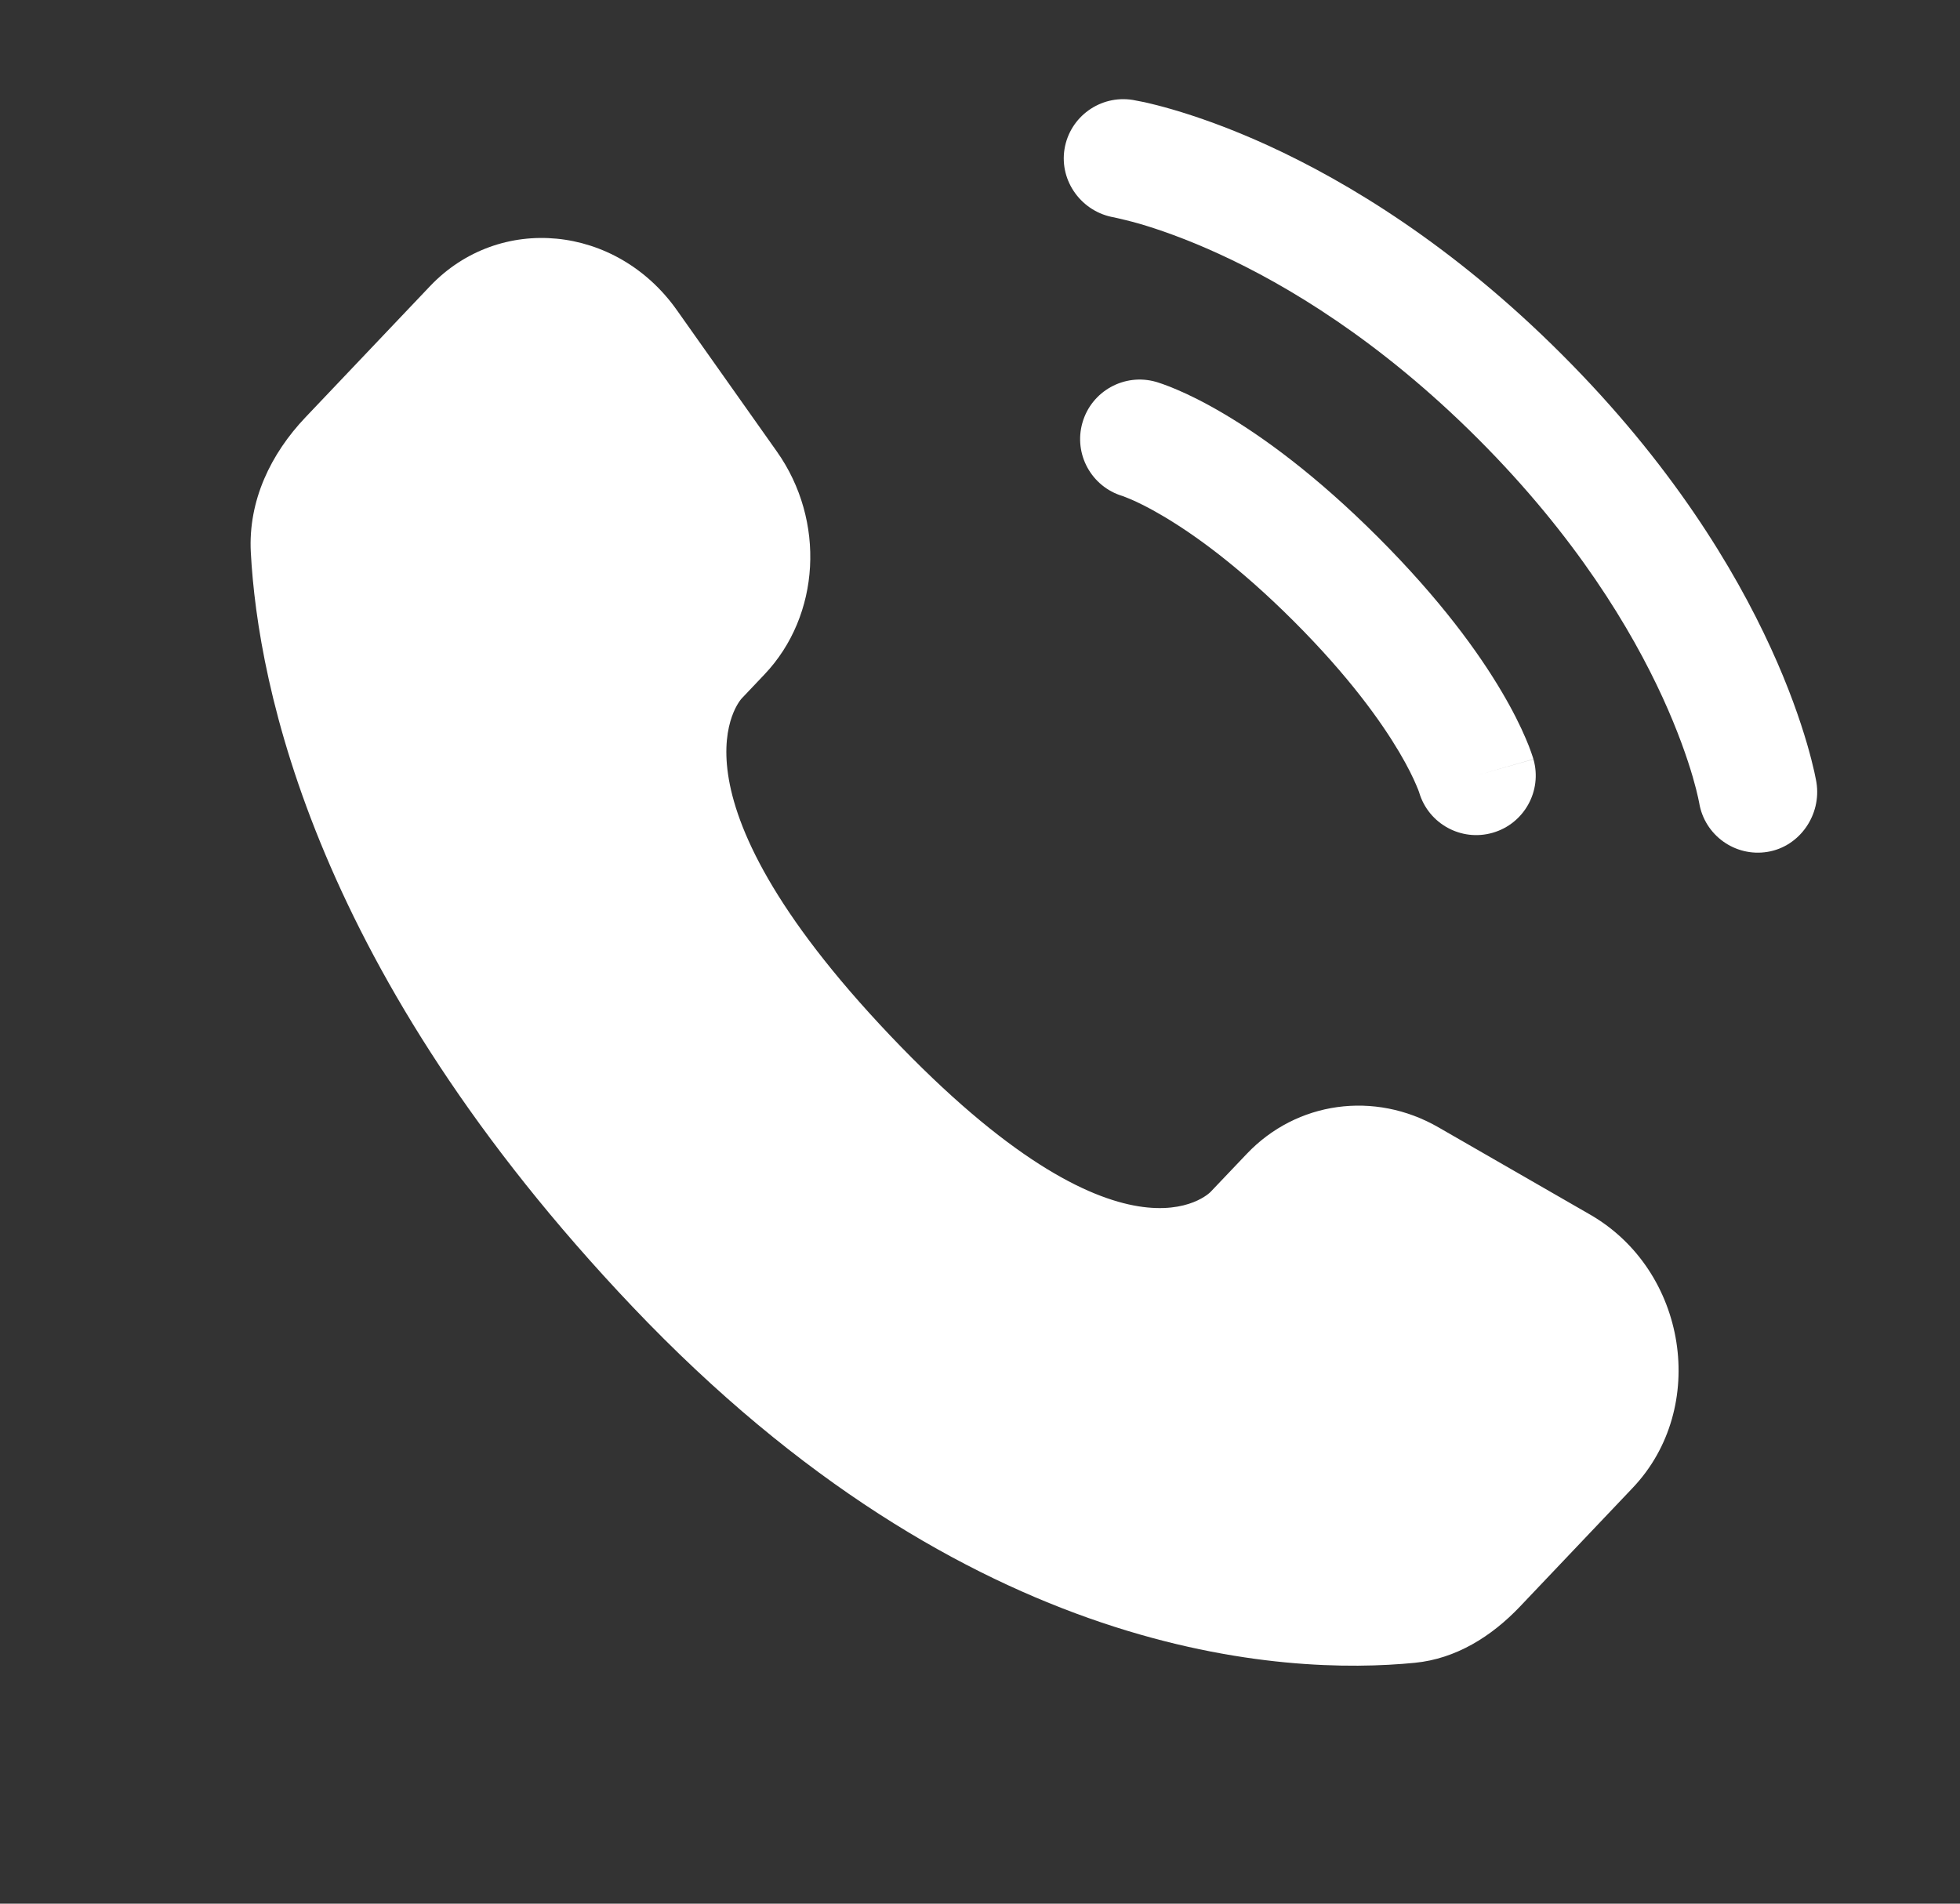 <svg width="35" height="34" viewBox="0 0 35 34" fill="none" xmlns="http://www.w3.org/2000/svg">
<rect x="0" y="0" width="35" height="34" fill="#333333" stroke="none"/>
<path d="M22.263 20.609L21.617 21.288C21.617 21.288 20.084 22.903 15.897 18.496C11.711 14.088 13.245 12.474 13.245 12.474L13.651 12.046C14.652 10.992 14.746 9.3 13.873 8.065L12.087 5.539C11.006 4.01 8.917 3.808 7.678 5.112L5.455 7.453C4.84 8.1 4.429 8.938 4.479 9.868C4.606 12.248 5.623 17.367 11.296 23.34C17.313 29.674 22.958 29.925 25.266 29.698C25.996 29.626 26.631 29.232 27.143 28.693L29.155 26.574C30.514 25.144 30.131 22.692 28.393 21.692L25.686 20.134C24.545 19.477 23.154 19.67 22.263 20.609Z" fill="white"/>
<path d="M19.009 2.663C19.103 2.084 19.65 1.691 20.23 1.785C20.265 1.791 20.381 1.813 20.441 1.826C20.562 1.853 20.731 1.895 20.941 1.956C21.362 2.079 21.949 2.28 22.654 2.603C24.065 3.251 25.944 4.382 27.892 6.332C29.842 8.281 30.974 10.159 31.62 11.57C31.944 12.275 32.145 12.863 32.268 13.283C32.329 13.493 32.371 13.662 32.398 13.783C32.411 13.843 32.421 13.892 32.428 13.928L32.436 13.972C32.53 14.551 32.14 15.121 31.561 15.215C30.983 15.309 30.439 14.917 30.343 14.341C30.34 14.325 30.332 14.284 30.323 14.245C30.306 14.166 30.276 14.042 30.228 13.877C30.132 13.548 29.965 13.059 29.689 12.456C29.137 11.251 28.144 9.588 26.39 7.834C24.636 6.08 22.973 5.087 21.768 4.535C21.165 4.259 20.676 4.092 20.347 3.996C20.182 3.948 19.976 3.901 19.897 3.883C19.32 3.787 18.916 3.241 19.009 2.663Z" fill="white"/>
<path fill-rule="evenodd" clip-rule="evenodd" d="M19.329 7.55C19.49 6.986 20.078 6.659 20.643 6.82L20.351 7.842C20.643 6.82 20.643 6.82 20.643 6.82L20.645 6.821L20.647 6.821L20.652 6.823L20.663 6.826L20.691 6.835C20.712 6.842 20.739 6.851 20.77 6.862C20.834 6.884 20.918 6.917 21.021 6.961C21.228 7.049 21.51 7.186 21.856 7.391C22.55 7.801 23.496 8.483 24.608 9.595C25.72 10.707 26.402 11.653 26.812 12.347C27.017 12.693 27.154 12.975 27.242 13.182C27.287 13.285 27.319 13.369 27.341 13.433C27.353 13.464 27.361 13.491 27.368 13.512L27.377 13.54L27.38 13.551L27.382 13.556L27.382 13.558C27.382 13.558 27.383 13.56 26.361 13.852L27.383 13.56C27.544 14.125 27.217 14.713 26.653 14.874C26.094 15.034 25.511 14.714 25.344 14.159L25.339 14.143C25.331 14.122 25.316 14.08 25.289 14.019C25.237 13.896 25.142 13.696 24.984 13.429C24.668 12.896 24.097 12.089 23.106 11.098C22.114 10.106 21.308 9.535 20.774 9.22C20.507 9.061 20.307 8.966 20.184 8.914C20.123 8.888 20.081 8.872 20.06 8.864L20.045 8.859C19.489 8.692 19.169 8.109 19.329 7.55Z" fill="white"/>
</svg>
